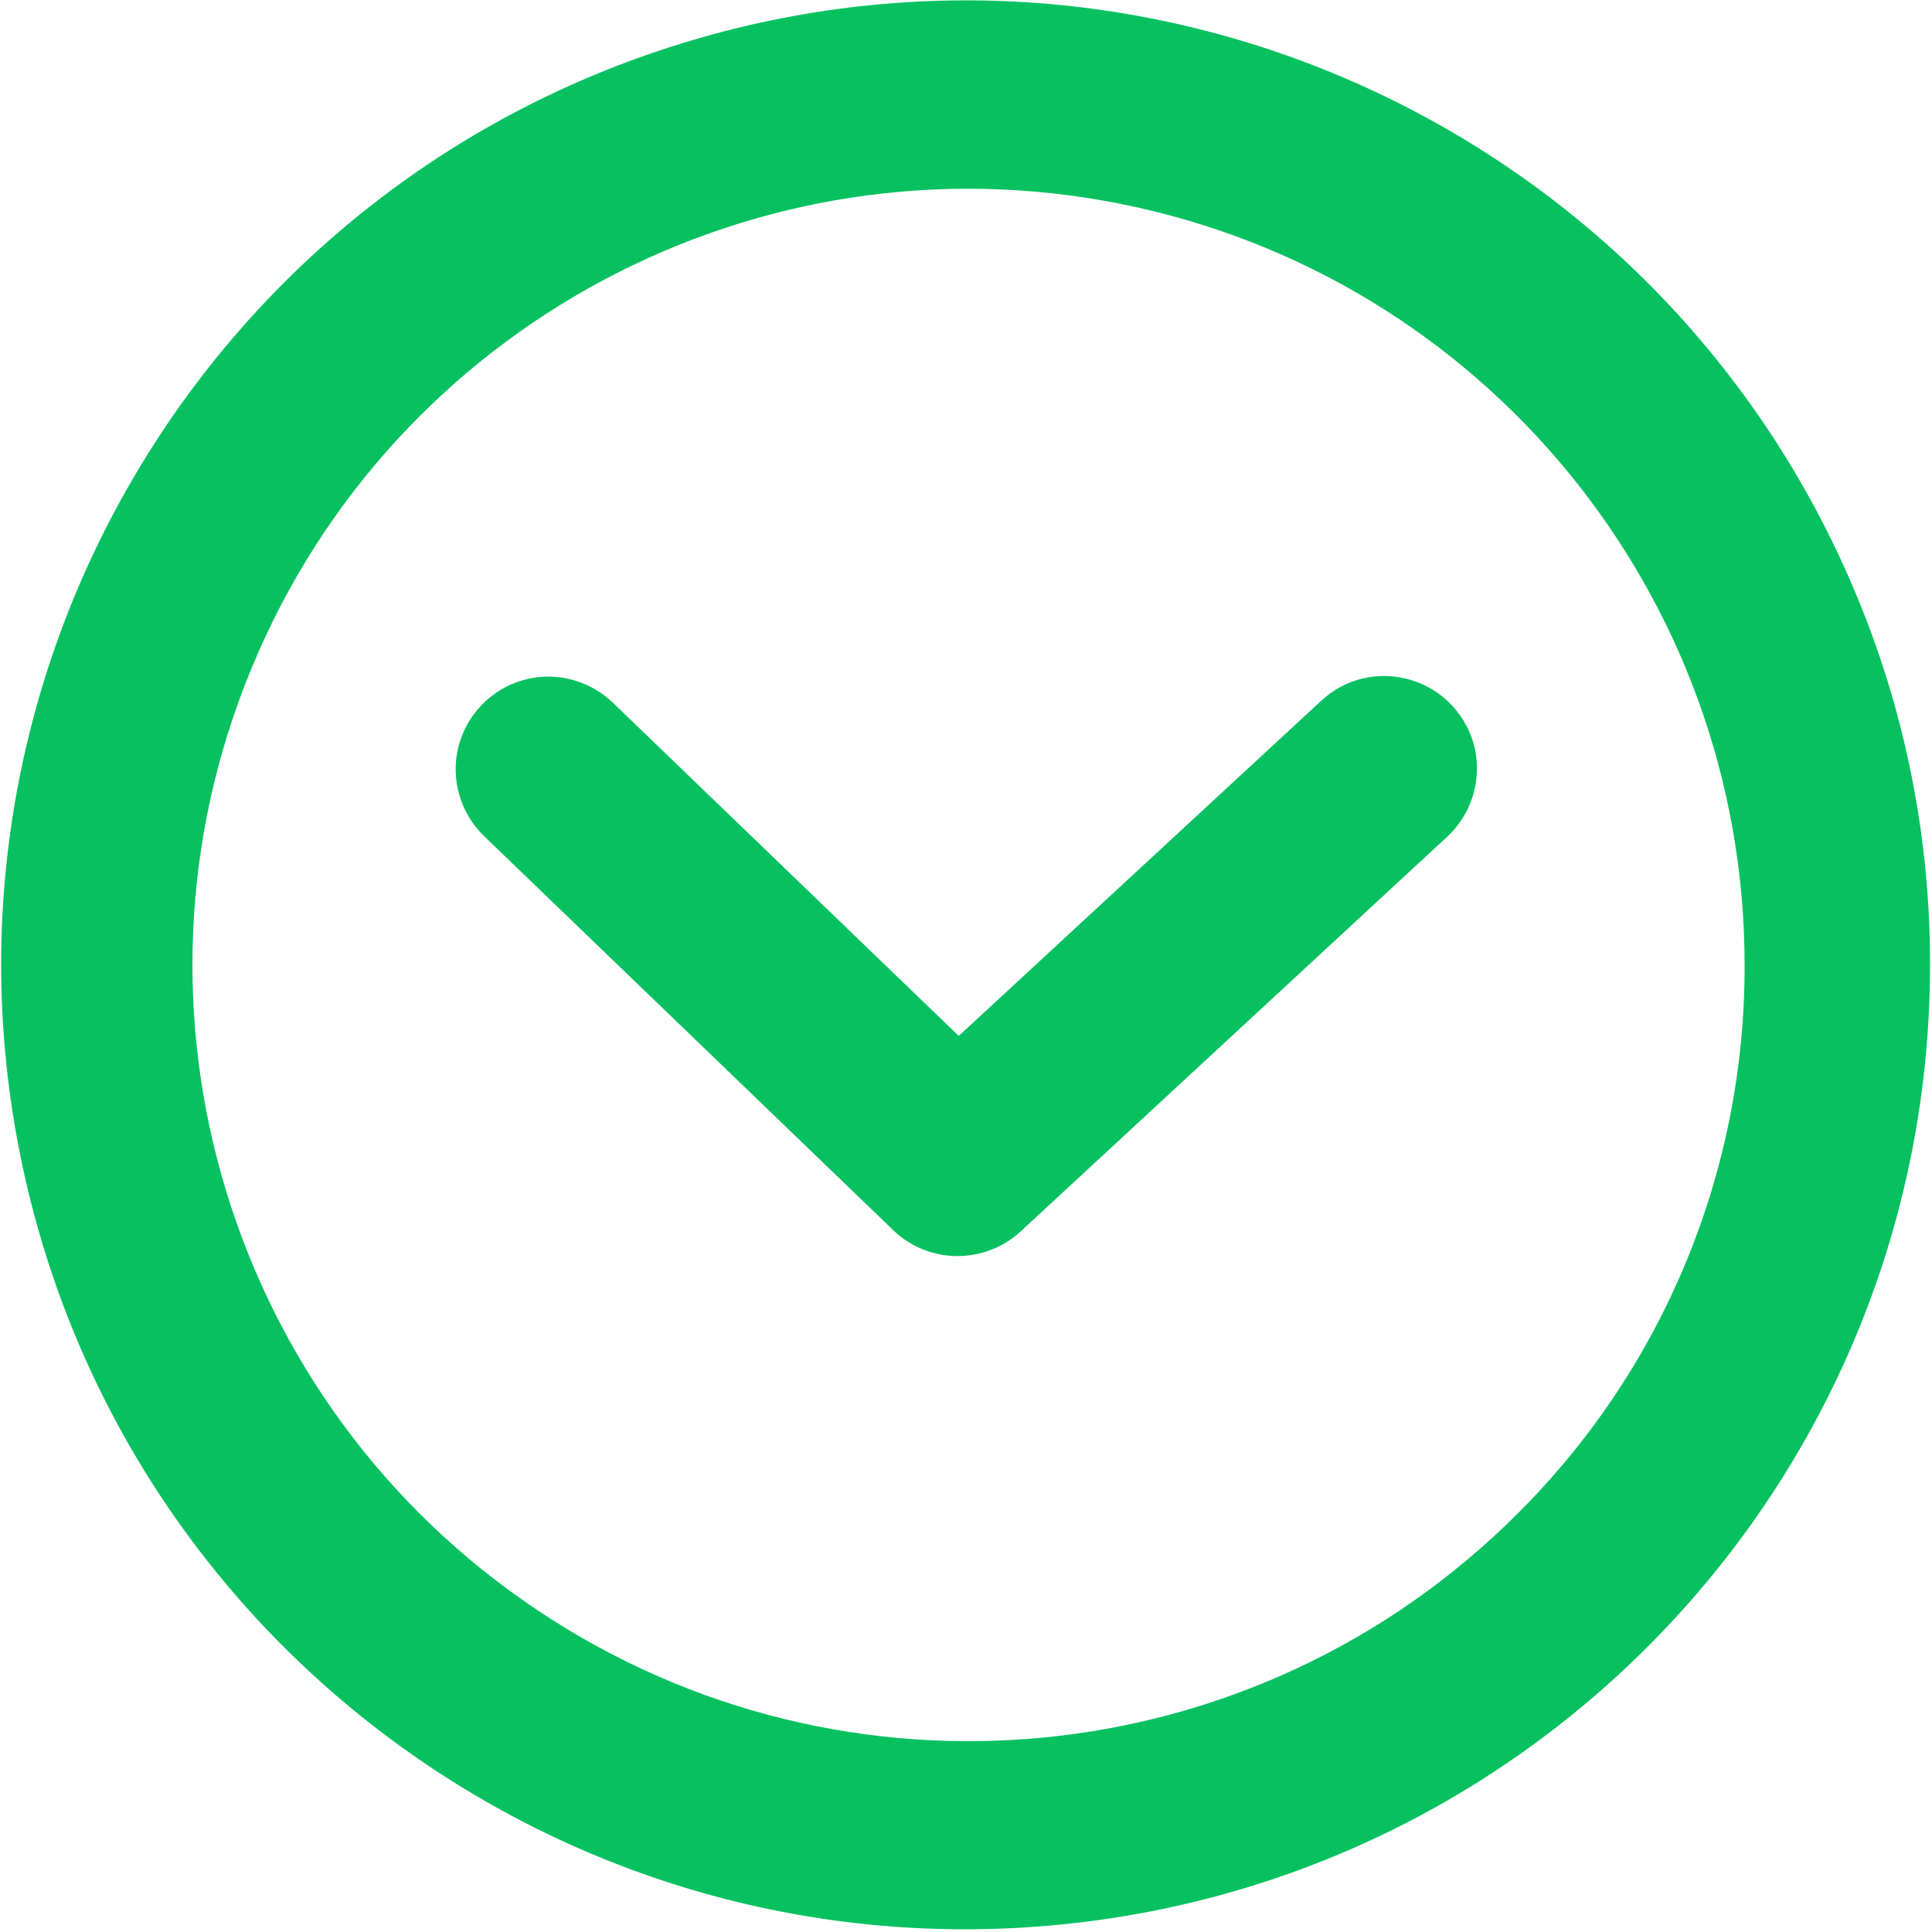 <?xml version="1.0" standalone="no"?><!DOCTYPE svg PUBLIC "-//W3C//DTD SVG 1.1//EN" "http://www.w3.org/Graphics/SVG/1.1/DTD/svg11.dtd"><svg t="1588148967420" class="icon" viewBox="0 0 1024 1024" version="1.1" xmlns="http://www.w3.org/2000/svg" p-id="3402" xmlns:xlink="http://www.w3.org/1999/xlink" width="1024" height="1024"><defs><style type="text/css"></style></defs><path d="M699.855 371.805L508.167 549.066 324.764 372.377c-12.713-12.141-30.853-16.712-47.708-11.855-16.855 4.856-29.853 18.426-34.138 35.424-4.142 16.998 1 34.995 13.712 47.279L473.458 652.052c18.712 17.997 48.279 18.283 67.419 0.714l225.683-208.828c13.141-11.855 18.855-29.853 15.141-47.136-3.857-17.283-16.712-31.139-33.567-36.281-17.14-5.285-35.424-1-48.279 11.284z m0 0" fill="#07c160" p-id="3403"></path><path d="M982.958 313.099C880.972 70.99 612.296-54.421 361.331 22.997 110.366 100.272-41.185 355.236 10.808 612.629c51.993 257.393 290.531 433.511 551.923 407.372C823.98 993.861 1022.953 774.035 1022.953 511.357c0.143-67.991-13.427-135.553-39.994-198.258zM804.269 802.317c-138.838 138.838-356.236 160.263-519.356 51.136C121.65 744.468 58.23 535.354 133.362 354.093c74.99-181.403 267.82-284.389 460.222-246.109 192.545 38.28 331.097 207.257 331.097 403.515 0.286 109.128-42.994 213.827-120.412 290.817z m0 0" fill="#07c160" p-id="3404"></path></svg>